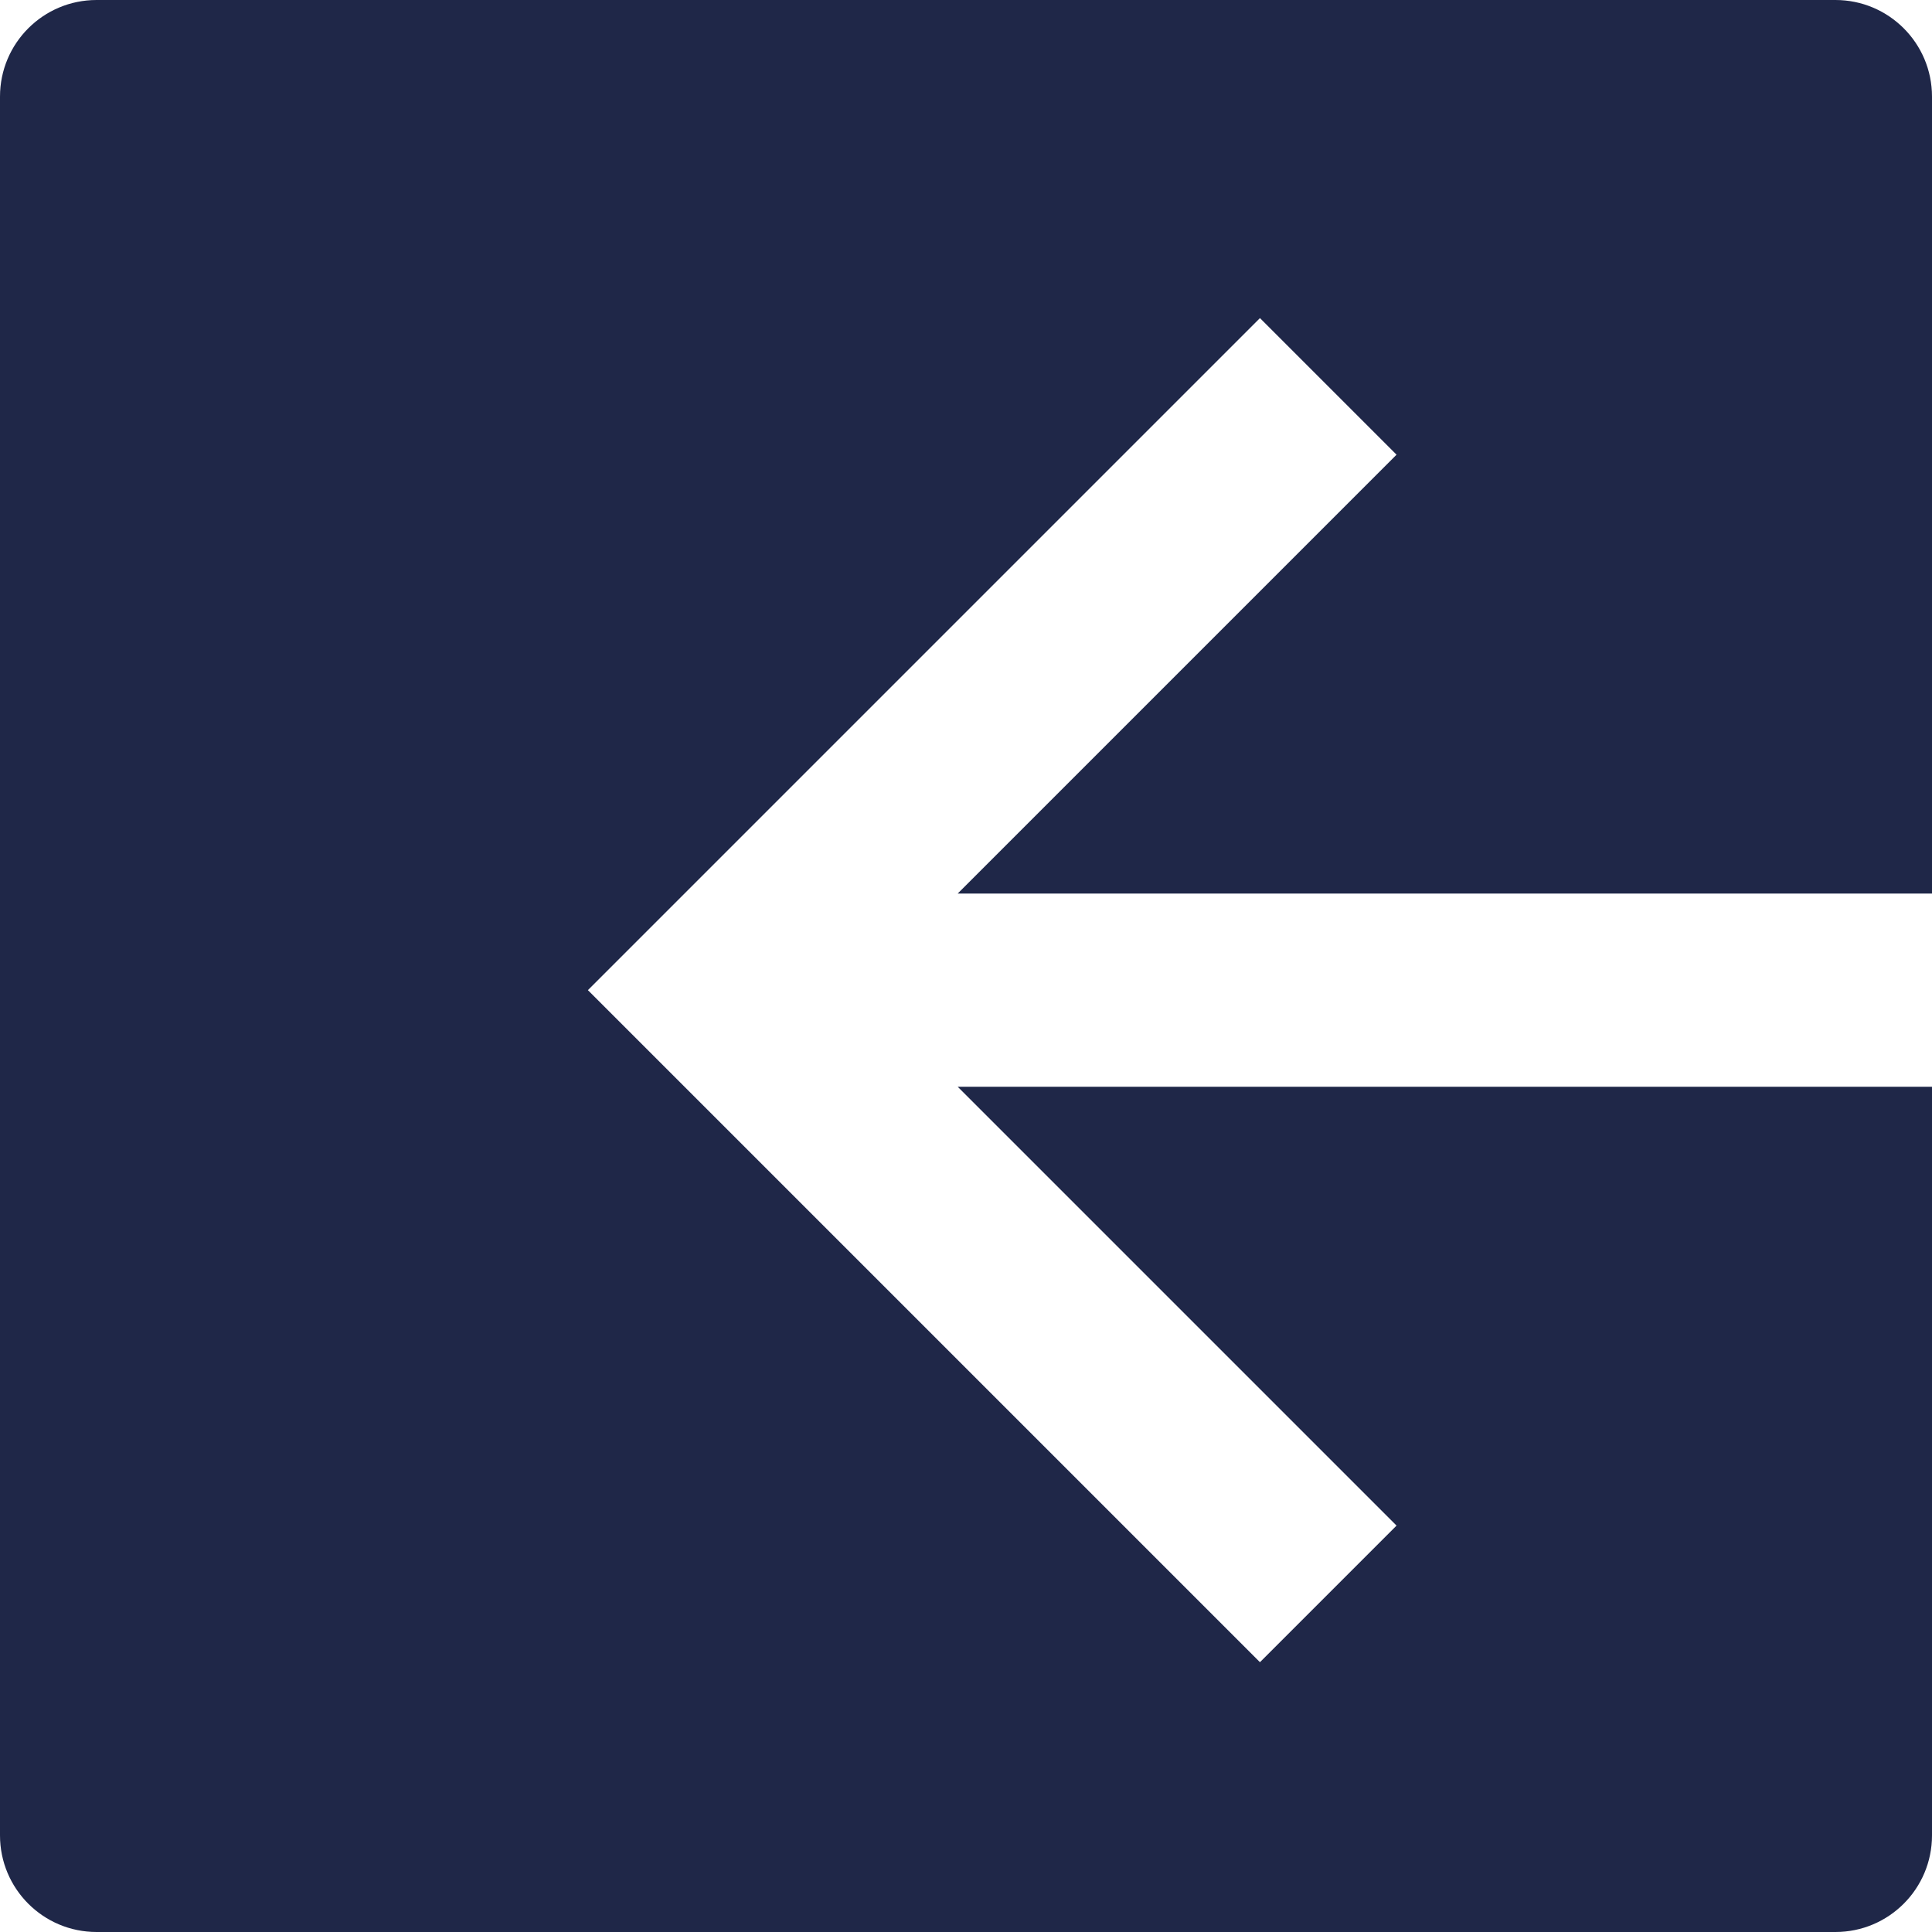 <svg width="40" height="40" viewBox="0 0 40 40" fill="none" xmlns="http://www.w3.org/2000/svg">
<path fill-rule="evenodd" clip-rule="evenodd" d="M26.086 6.586L13.586 19.086L12.172 20.5L13.586 21.914L26.086 34.414L28.914 31.586L19.828 22.5L40 22.5L40 38C40 39.105 39.105 40 38 40L2 40C0.895 40 -1.70931e-06 39.105 -1.66103e-06 38L-8.74228e-08 2C-3.91405e-08 0.895 0.895 -1.70931e-06 2 -1.66103e-06L38 -8.74228e-08C39.105 -3.91405e-08 40 0.895 40 2L40 18.5L19.828 18.5L28.914 9.414L26.086 6.586Z" fill="#1F2748"/>
</svg>
